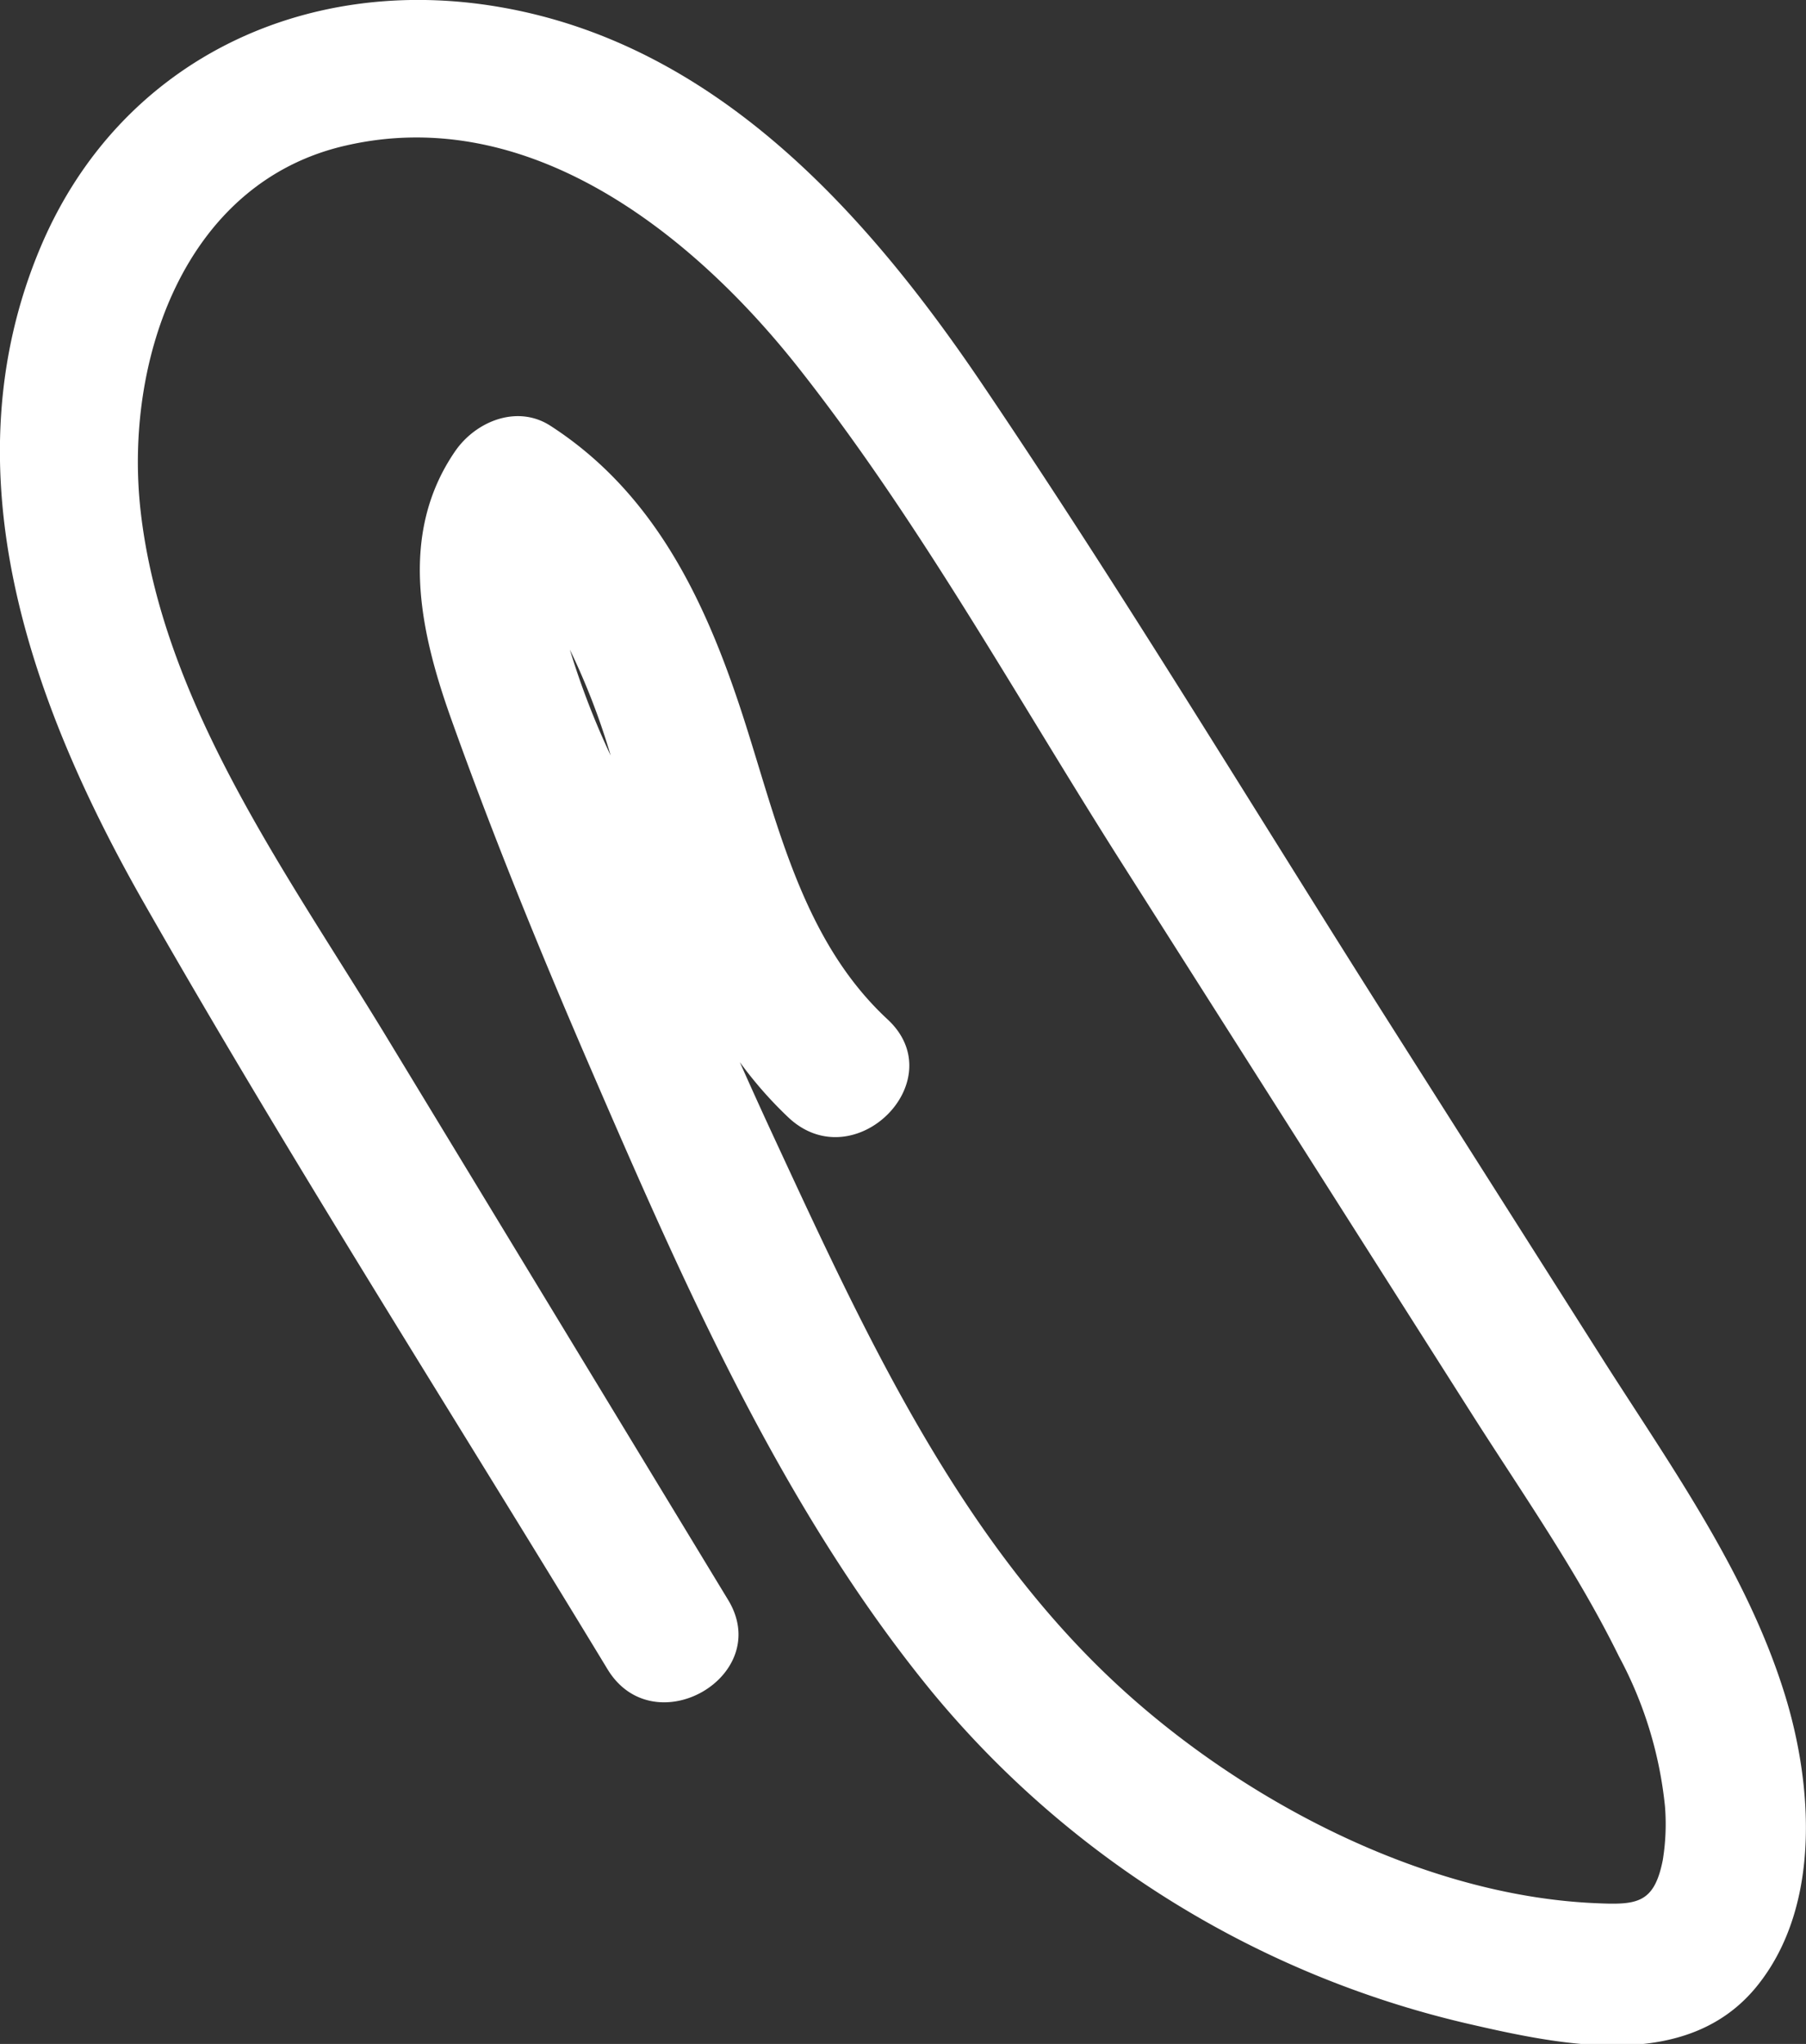 <svg id="Layer_1" data-name="Layer 1" xmlns="http://www.w3.org/2000/svg" viewBox="0 0 129.5 146.54"><rect x="0" y="0" width="129.5" height="146.54" fill="#333333" stroke="none"/><defs><style>.cls-1{fill:#fff;}</style></defs><title>paperclip</title><path class="cls-1" d="M599.53,807.42c-2.67-8.59-8-16.11-12.81-23.63l-15.19-23.93c-9.82-15.46-19.3-31.21-29.56-46.38-8.34-12.34-19.14-24.34-34.55-27-14-2.43-27.29,3.84-32.94,17.18-6.79,16.06-.7,32.85,7.45,47.13,10.58,18.54,22.12,36.6,33.19,54.85,3.33,5.49,12,.47,8.63-5l-24.69-40.68c-7-11.48-15.88-23.67-17.42-37.38-1.2-10.7,3.11-23.55,14.74-26.18,13.09-3,24.79,6.28,32.38,15.87,8.69,11,15.61,23.56,23.1,35.36L577,787.19c3.65,5.75,7.64,11.41,10.65,17.54a28.76,28.76,0,0,1,3.3,10.77,16.06,16.06,0,0,1-.16,3.83c-0.63,3.18-1.91,3.22-4.95,3.08-12.6-.59-25.85-7.71-34.8-16.25-11-10.49-17.56-24.8-23.86-38.38q-1.31-2.82-2.57-5.66a28.84,28.84,0,0,0,3.52,4c4.72,4.37,11.8-2.69,7.07-7.07-6.34-5.88-8-14.66-10.63-22.54s-6.27-15.31-13.52-20c-2.39-1.56-5.36-.34-6.84,1.79-4.14,6-2.5,13.11-.21,19.46,3,8.38,6.38,16.65,9.92,24.83,6.68,15.44,13.7,31.51,24.43,44.63a70.47,70.47,0,0,0,38.3,23.8c6.89,1.59,16,3.58,21-2.79C602.16,822.51,601.53,813.85,599.53,807.42Zm-87.11-74.88a49.6,49.6,0,0,1,2.93,7.6A56.37,56.37,0,0,1,512.42,732.54Z" transform="translate(-471.56 -685.97)"/></svg>